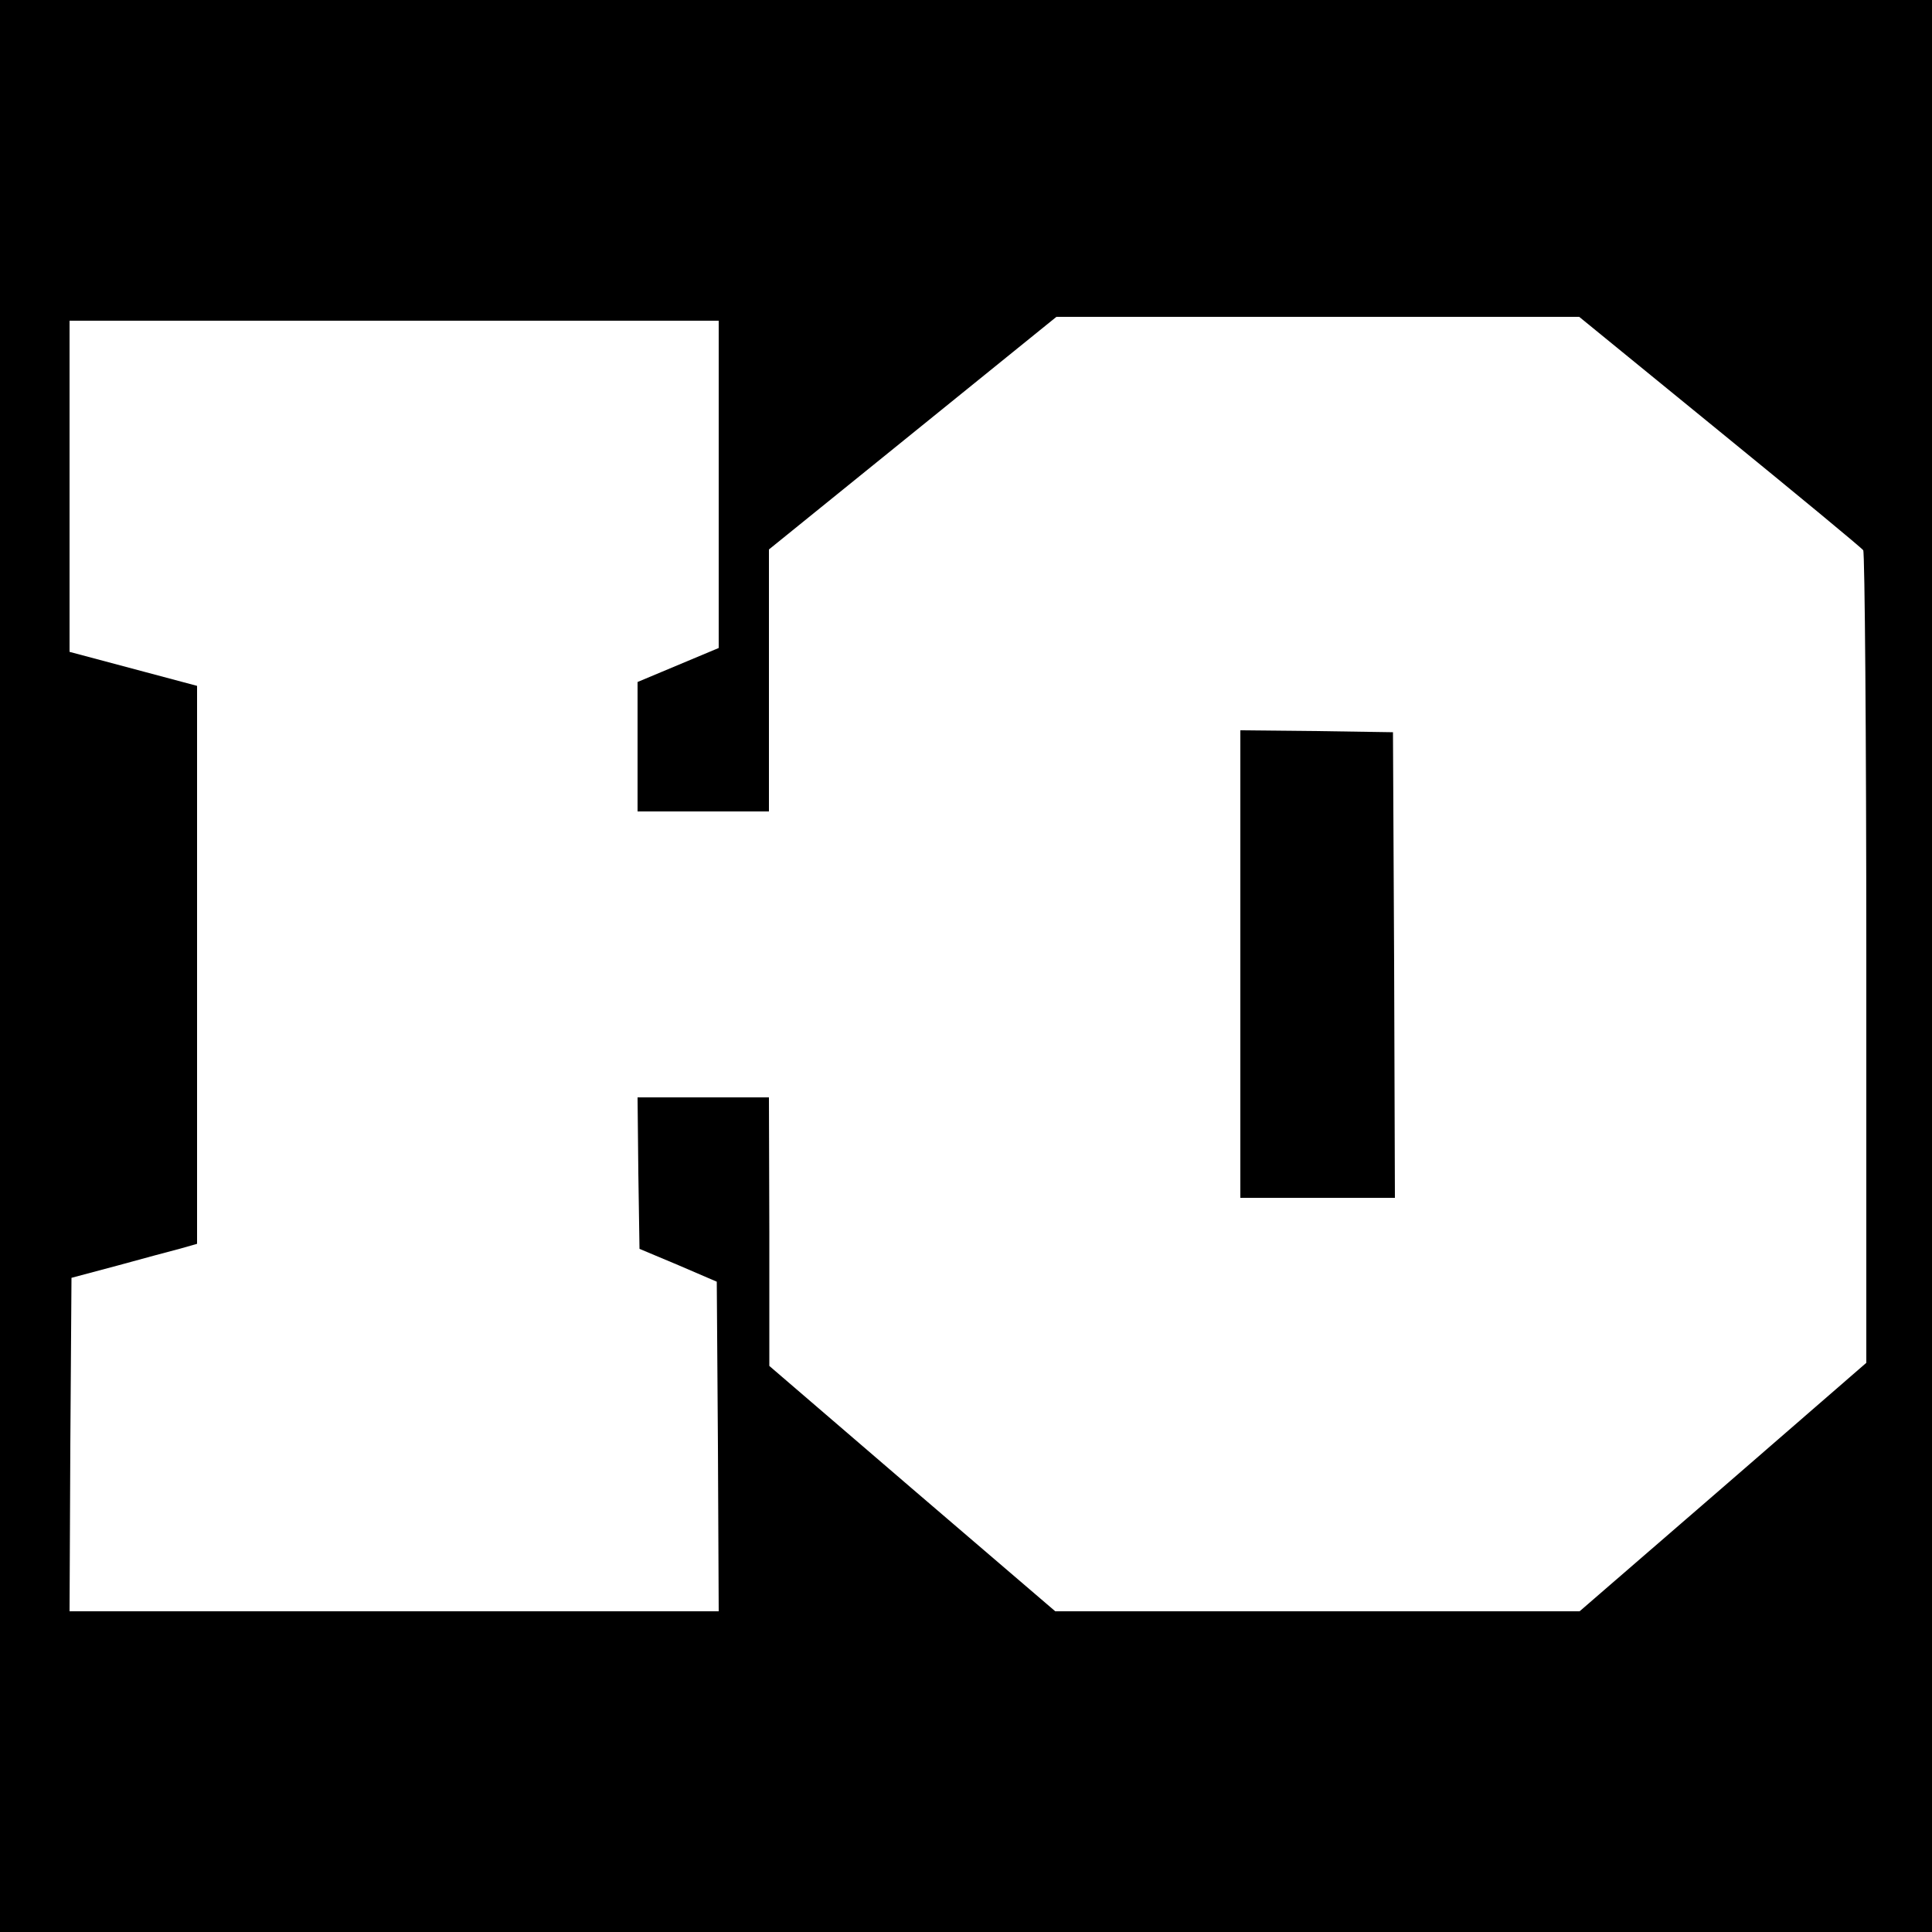 <?xml version="1.0" standalone="no"?>
<!DOCTYPE svg PUBLIC "-//W3C//DTD SVG 20010904//EN"
 "http://www.w3.org/TR/2001/REC-SVG-20010904/DTD/svg10.dtd">
<svg version="1.0" xmlns="http://www.w3.org/2000/svg"
 width="500pt" height="500pt" viewBox="0 0 500 500"
 preserveAspectRatio="xMidYMid meet">
<g transform="translate(0,500) scale(0.1,-0.1)"
fill="#000000" stroke="none">
<path d="M0 2500 l0 -2500 2500 0 2500 0 0 2500 0 2500 -2500 0 -2500 0 0
-2500z m4451 1383 c200 -163 367 -301 371 -307 4 -6 8 -482 8 -1057 l0 -1046
-371 -322 -371 -321 -678 0 -679 0 -370 317 -370 318 0 348 -1 347 -170 0
-170 0 2 -196 3 -196 100 -42 100 -43 3 -426 2 -427 -840 0 -840 0 2 431 3
432 120 32 c66 18 139 38 163 44 l42 12 0 722 0 722 -165 44 -165 44 0 428 0
429 840 0 840 0 0 -424 0 -423 -105 -44 -105 -44 0 -167 0 -168 170 0 170 0 0
339 0 339 372 301 372 301 677 0 676 0 364 -297z"/>
<path d="M3210 2505 l0 -605 200 0 200 0 -2 603 -3 602 -197 3 -198 2 0 -605z"/>
</g>
</svg>
